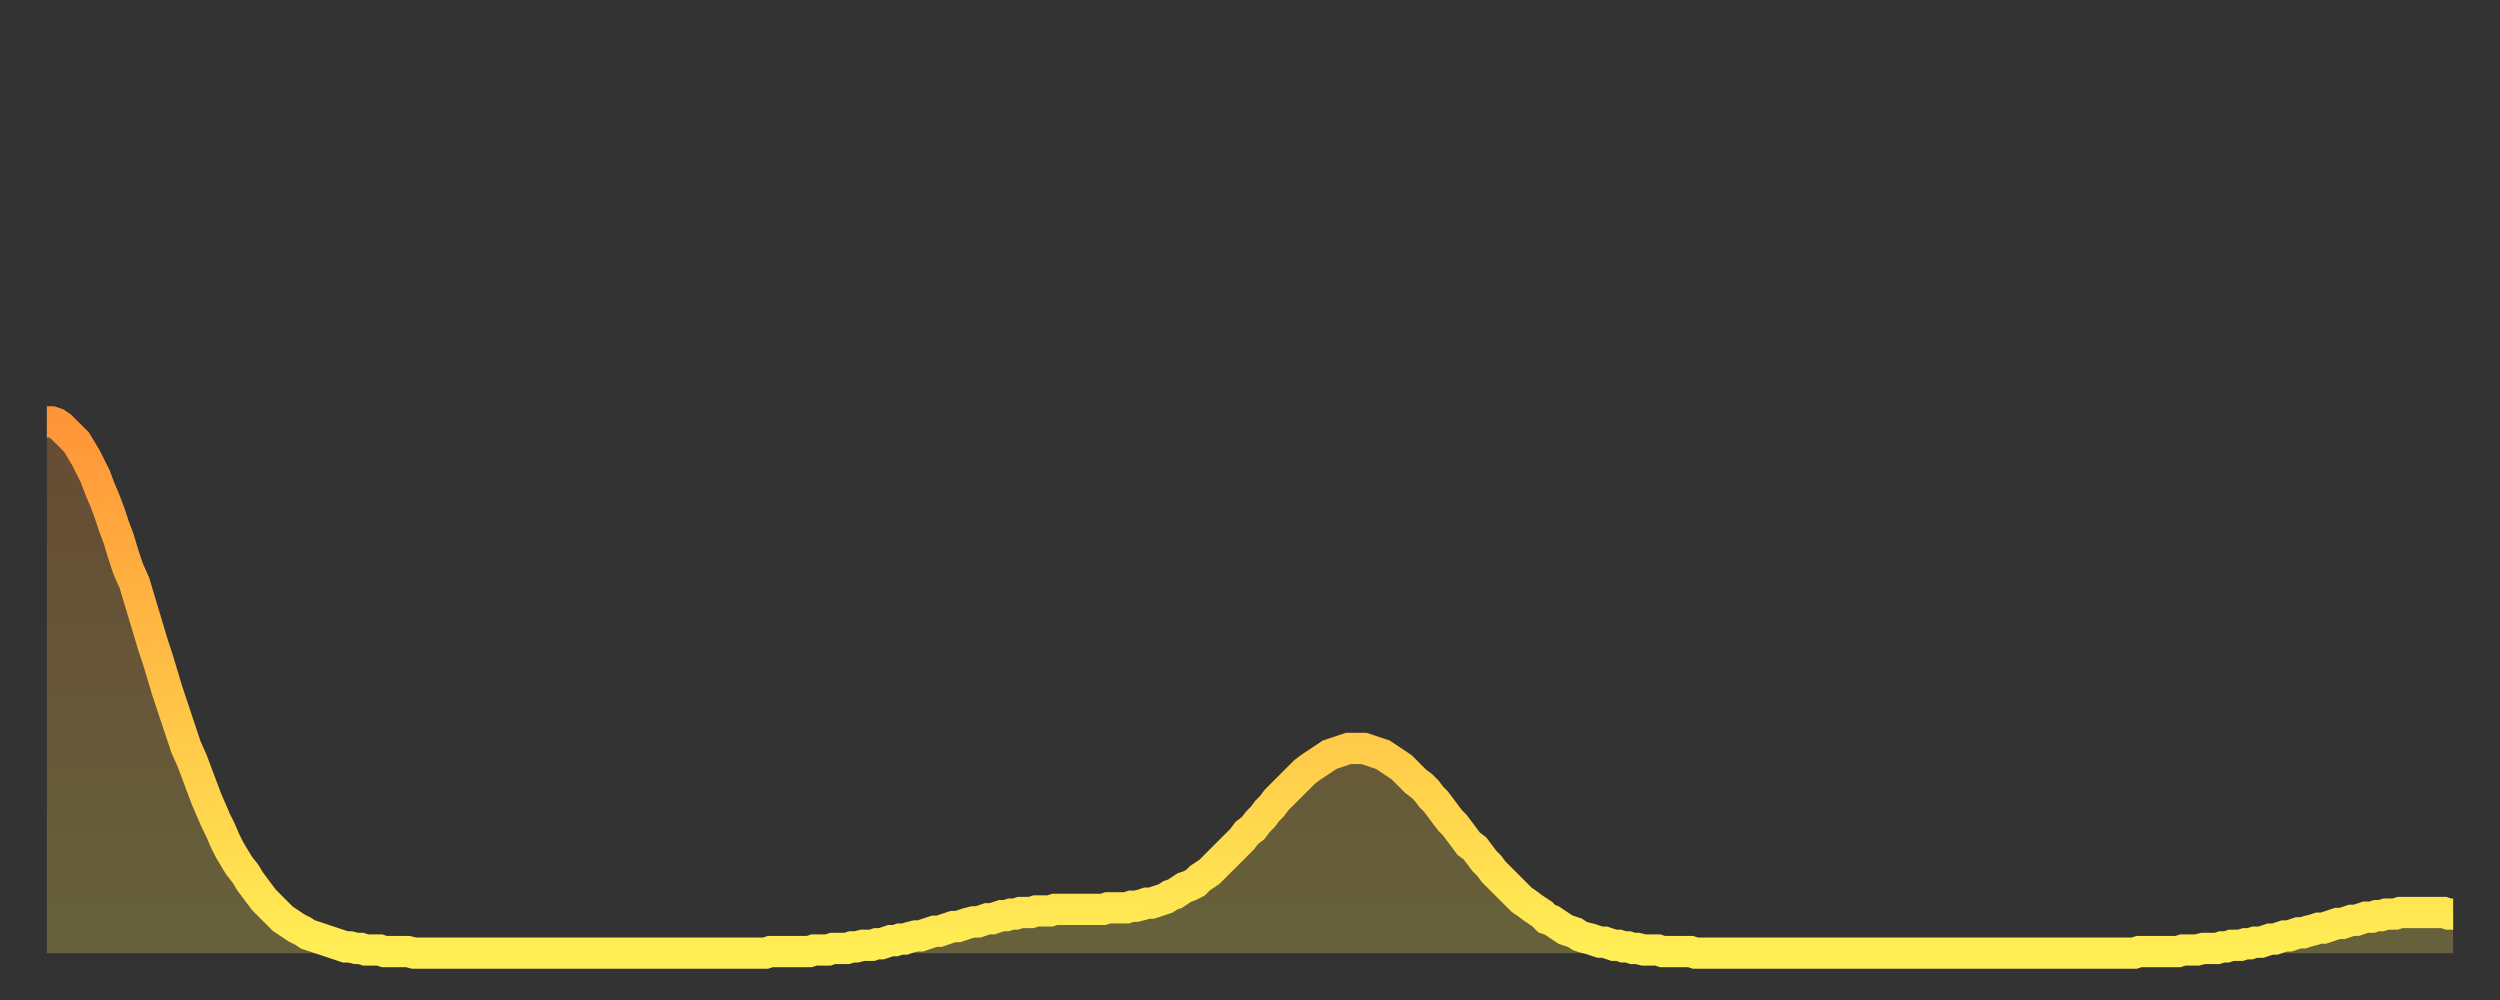 <?xml version="1.0" encoding="utf-8" ?>
<svg baseProfile="full" height="64" version="1.1" width="160" xmlns="http://www.w3.org/2000/svg" xmlns:ev="http://www.w3.org/2001/xml-events" xmlns:xlink="http://www.w3.org/1999/xlink"><rect width="100%" height="100%" fill="#333333" stroke="none"/><defs><linearGradient id="id2989974" x1="0" x2="0" y1="0" y2="1"><stop offset="0%" stop-color="#ff9537" /><stop offset="50%" stop-color="#ffc146" /><stop offset="100%" stop-color="#ffee55" /></linearGradient></defs><g transform="translate(3,3)"><g><path d="M 0.0 24.0 0.3 24.0 0.6 24.1 0.9 24.3 1.2 24.6 1.5 24.9 1.9 25.3 2.2 25.8 2.5 26.3 2.8 26.9 3.1 27.5 3.4 28.3 3.7 29.0 4.0 29.8 4.3 30.7 4.6 31.5 4.9 32.5 5.2 33.4 5.6 34.3 5.9 35.3 6.2 36.3 6.5 37.3 6.8 38.3 7.1 39.2 7.4 40.2 7.7 41.2 8.0 42.1 8.3 43.0 8.6 43.9 8.9 44.8 9.3 45.7 9.6 46.5 9.9 47.3 10.2 48.1 10.5 48.8 10.8 49.5 11.1 50.1 11.4 50.8 11.7 51.4 12.0 51.9 12.3 52.4 12.7 52.9 13.0 53.4 13.3 53.8 13.6 54.2 13.9 54.6 14.2 54.9 14.5 55.2 14.8 55.5 15.1 55.8 15.4 56.0 15.7 56.2 16.0 56.4 16.4 56.6 16.7 56.8 17.0 56.9 17.3 57.0 17.6 57.1 17.9 57.2 18.2 57.3 18.5 57.4 18.8 57.5 19.1 57.6 19.4 57.6 19.8 57.7 20.1 57.7 20.4 57.8 20.7 57.8 21.0 57.8 21.3 57.8 21.6 57.9 21.9 57.9 22.2 57.9 22.5 57.9 22.8 57.9 23.1 57.9 23.5 58.0 23.8 58.0 24.1 58.0 24.4 58.0 24.7 58.0 25.0 58.0 25.3 58.0 25.6 58.0 25.9 58.0 26.2 58.0 26.5 58.0 26.8 58.0 27.2 58.0 27.5 58.0 27.8 58.0 28.1 58.0 28.4 58.0 28.7 58.0 29.0 58.0 29.3 58.0 29.6 58.0 29.9 58.0 30.2 58.0 30.6 58.0 30.9 58.0 31.2 58.0 31.5 58.0 31.8 58.0 32.1 58.0 32.4 58.0 32.7 58.0 33.0 58.0 33.3 58.0 33.6 58.0 33.9 58.0 34.3 58.0 34.6 58.0 34.9 58.0 35.2 58.0 35.5 58.0 35.8 58.0 36.1 58.0 36.4 58.0 36.7 58.0 37.0 58.0 37.3 58.0 37.7 58.0 38.0 58.0 38.3 58.0 38.6 58.0 38.9 58.0 39.2 58.0 39.5 58.0 39.8 58.0 40.1 58.0 40.4 58.0 40.7 58.0 41.0 58.0 41.4 58.0 41.7 58.0 42.0 58.0 42.3 58.0 42.6 58.0 42.9 58.0 43.2 58.0 43.5 58.0 43.8 58.0 44.1 58.0 44.4 58.0 44.7 58.0 45.1 58.0 45.4 58.0 45.7 58.0 46.0 58.0 46.3 57.9 46.6 57.9 46.9 57.9 47.2 57.9 47.5 57.9 47.8 57.9 48.1 57.9 48.5 57.9 48.8 57.9 49.1 57.8 49.4 57.8 49.7 57.8 50.0 57.8 50.3 57.7 50.6 57.7 50.9 57.7 51.2 57.7 51.5 57.6 51.8 57.6 52.2 57.5 52.5 57.5 52.8 57.5 53.1 57.4 53.4 57.4 53.7 57.3 54.0 57.2 54.3 57.2 54.6 57.1 54.9 57.1 55.2 57.0 55.6 56.9 55.9 56.9 56.2 56.8 56.5 56.7 56.8 56.6 57.1 56.6 57.4 56.5 57.7 56.4 58.0 56.3 58.3 56.3 58.6 56.2 58.9 56.1 59.3 56.0 59.6 56.0 59.9 55.9 60.2 55.8 60.5 55.8 60.8 55.7 61.1 55.6 61.4 55.6 61.7 55.5 62.0 55.5 62.3 55.4 62.6 55.4 63.0 55.4 63.3 55.3 63.6 55.3 63.9 55.3 64.2 55.3 64.5 55.2 64.8 55.2 65.1 55.2 65.4 55.2 65.7 55.2 66.0 55.2 66.4 55.2 66.7 55.2 67.0 55.2 67.3 55.2 67.6 55.2 67.9 55.1 68.2 55.1 68.5 55.1 68.8 55.1 69.1 55.1 69.4 55.0 69.7 55.0 70.1 54.9 70.4 54.8 70.7 54.8 71.0 54.7 71.3 54.6 71.6 54.5 71.9 54.3 72.2 54.2 72.5 54.0 72.8 53.8 73.1 53.7 73.5 53.5 73.8 53.2 74.1 53.0 74.4 52.8 74.7 52.5 75.0 52.2 75.3 51.9 75.6 51.6 75.9 51.3 76.2 51.0 76.5 50.7 76.8 50.3 77.2 50.0 77.5 49.6 77.8 49.3 78.1 48.9 78.4 48.6 78.7 48.2 79.0 47.9 79.3 47.6 79.6 47.3 79.9 47.0 80.2 46.7 80.5 46.4 80.9 46.1 81.2 45.9 81.5 45.7 81.8 45.5 82.1 45.3 82.4 45.2 82.7 45.1 83.0 45.0 83.3 44.9 83.6 44.9 83.9 44.9 84.3 44.9 84.6 45.0 84.9 45.1 85.2 45.2 85.5 45.3 85.8 45.5 86.1 45.7 86.4 45.9 86.7 46.1 87.0 46.4 87.3 46.7 87.6 47.0 88.0 47.3 88.3 47.6 88.6 48.0 88.9 48.3 89.2 48.7 89.5 49.1 89.8 49.5 90.1 49.8 90.4 50.2 90.7 50.6 91.0 51.0 91.4 51.3 91.7 51.7 92.0 52.1 92.3 52.4 92.6 52.8 92.9 53.1 93.2 53.4 93.5 53.7 93.8 54.0 94.1 54.3 94.4 54.6 94.7 54.8 95.1 55.1 95.4 55.3 95.7 55.5 96.0 55.8 96.3 55.9 96.6 56.1 96.9 56.3 97.2 56.5 97.5 56.6 97.8 56.7 98.1 56.9 98.4 57.0 98.8 57.1 99.1 57.2 99.4 57.3 99.7 57.3 100.0 57.4 100.3 57.5 100.6 57.5 100.9 57.6 101.2 57.6 101.5 57.7 101.8 57.7 102.2 57.8 102.5 57.8 102.8 57.8 103.1 57.8 103.4 57.9 103.7 57.9 104.0 57.9 104.3 57.9 104.6 57.9 104.9 57.9 105.2 57.9 105.5 58.0 105.9 58.0 106.2 58.0 106.5 58.0 106.8 58.0 107.1 58.0 107.4 58.0 107.7 58.0 108.0 58.0 108.3 58.0 108.6 58.0 108.9 58.0 109.3 58.0 109.6 58.0 109.9 58.0 110.2 58.0 110.5 58.0 110.8 58.0 111.1 58.0 111.4 58.0 111.7 58.0 112.0 58.0 112.3 58.0 112.6 58.0 113.0 58.0 113.3 58.0 113.6 58.0 113.9 58.0 114.2 58.0 114.5 58.0 114.8 58.0 115.1 58.0 115.4 58.0 115.7 58.0 116.0 58.0 116.3 58.0 116.7 58.0 117.0 58.0 117.3 58.0 117.6 58.0 117.9 58.0 118.2 58.0 118.5 58.0 118.8 58.0 119.1 58.0 119.4 58.0 119.7 58.0 120.1 58.0 120.4 58.0 120.7 58.0 121.0 58.0 121.3 58.0 121.6 58.0 121.9 58.0 122.2 58.0 122.5 58.0 122.8 58.0 123.1 58.0 123.4 58.0 123.8 58.0 124.1 58.0 124.4 58.0 124.7 58.0 125.0 58.0 125.3 58.0 125.6 58.0 125.9 58.0 126.2 58.0 126.5 58.0 126.8 58.0 127.2 58.0 127.5 58.0 127.8 58.0 128.1 58.0 128.4 58.0 128.7 58.0 129.0 58.0 129.3 58.0 129.6 58.0 129.9 58.0 130.2 58.0 130.5 58.0 130.9 58.0 131.2 58.0 131.5 58.0 131.8 58.0 132.1 58.0 132.4 58.0 132.7 58.0 133.0 58.0 133.3 58.0 133.6 58.0 133.9 57.9 134.2 57.9 134.6 57.9 134.9 57.9 135.2 57.9 135.5 57.9 135.8 57.9 136.1 57.9 136.4 57.9 136.7 57.8 137.0 57.8 137.3 57.8 137.6 57.8 138.0 57.7 138.3 57.7 138.6 57.7 138.9 57.7 139.2 57.6 139.5 57.6 139.8 57.5 140.1 57.5 140.4 57.5 140.7 57.4 141.0 57.4 141.3 57.3 141.7 57.3 142.0 57.2 142.3 57.1 142.6 57.1 142.9 57.0 143.2 56.9 143.5 56.9 143.8 56.8 144.1 56.7 144.4 56.7 144.7 56.6 145.1 56.5 145.4 56.4 145.7 56.4 146.0 56.3 146.3 56.2 146.6 56.1 146.9 56.1 147.2 56.0 147.5 55.9 147.8 55.9 148.1 55.8 148.4 55.7 148.8 55.7 149.1 55.6 149.4 55.6 149.7 55.5 150.0 55.5 150.3 55.5 150.6 55.4 150.9 55.4 151.2 55.4 151.5 55.4 151.8 55.4 152.1 55.4 152.5 55.4 152.8 55.4 153.1 55.4 153.4 55.4 153.7 55.5 154.0 55.5" fill="none" id="graph-curve" opacity="1" stroke="url(#id2989974)" stroke-width="2" /><path d="M 0 58 L 0.0 24.0 0.3 24.0 0.6 24.1 0.9 24.3 1.2 24.6 1.5 24.9 1.9 25.3 2.2 25.8 2.5 26.3 2.8 26.9 3.1 27.5 3.4 28.3 3.7 29.0 4.0 29.8 4.3 30.7 4.6 31.5 4.9 32.5 5.2 33.4 5.6 34.3 5.9 35.3 6.2 36.3 6.5 37.3 6.8 38.3 7.1 39.2 7.4 40.2 7.7 41.2 8.0 42.1 8.3 43.0 8.6 43.9 8.9 44.8 9.3 45.7 9.6 46.5 9.9 47.3 10.2 48.1 10.5 48.8 10.8 49.5 11.1 50.1 11.4 50.8 11.7 51.4 12.0 51.9 12.3 52.4 12.7 52.9 13.0 53.4 13.3 53.8 13.6 54.2 13.9 54.6 14.2 54.9 14.5 55.2 14.8 55.5 15.1 55.8 15.4 56.0 15.7 56.2 16.0 56.4 16.4 56.6 16.7 56.8 17.0 56.9 17.3 57.0 17.6 57.1 17.9 57.2 18.2 57.3 18.5 57.4 18.8 57.5 19.1 57.6 19.4 57.6 19.8 57.7 20.1 57.7 20.4 57.8 20.7 57.8 21.0 57.8 21.3 57.8 21.6 57.9 21.9 57.9 22.2 57.9 22.5 57.9 22.8 57.9 23.1 57.9 23.5 58.0 23.8 58.0 24.1 58.0 24.4 58.0 24.7 58.0 25.0 58.0 25.3 58.0 25.6 58.0 25.9 58.0 26.2 58.0 26.5 58.0 26.8 58.0 27.2 58.0 27.5 58.0 27.8 58.0 28.1 58.0 28.4 58.0 28.7 58.0 29.0 58.0 29.3 58.0 29.6 58.0 29.9 58.0 30.2 58.0 30.6 58.0 30.9 58.0 31.2 58.0 31.5 58.0 31.8 58.0 32.1 58.0 32.4 58.0 32.7 58.0 33.0 58.0 33.3 58.0 33.6 58.0 33.9 58.0 34.3 58.0 34.6 58.0 34.9 58.0 35.2 58.0 35.5 58.0 35.8 58.0 36.1 58.0 36.4 58.0 36.7 58.0 37.0 58.0 37.3 58.0 37.7 58.0 38.0 58.0 38.3 58.0 38.6 58.0 38.9 58.0 39.2 58.0 39.5 58.0 39.8 58.0 40.1 58.0 40.4 58.0 40.7 58.0 41.0 58.0 41.4 58.0 41.7 58.0 42.0 58.0 42.3 58.0 42.6 58.0 42.9 58.0 43.2 58.0 43.5 58.0 43.8 58.0 44.1 58.0 44.4 58.0 44.7 58.0 45.1 58.0 45.4 58.0 45.7 58.0 46.0 58.0 46.3 57.9 46.6 57.9 46.9 57.9 47.2 57.9 47.5 57.9 47.8 57.9 48.1 57.9 48.5 57.9 48.8 57.9 49.1 57.8 49.4 57.8 49.7 57.8 50.0 57.8 50.3 57.7 50.6 57.7 50.9 57.7 51.2 57.7 51.5 57.6 51.8 57.6 52.2 57.5 52.5 57.5 52.8 57.5 53.1 57.4 53.4 57.4 53.7 57.3 54.0 57.2 54.3 57.2 54.6 57.1 54.9 57.1 55.2 57.0 55.6 56.9 55.9 56.9 56.2 56.8 56.5 56.7 56.8 56.6 57.1 56.6 57.4 56.5 57.7 56.4 58.0 56.3 58.3 56.3 58.6 56.2 58.9 56.1 59.3 56.0 59.6 56.0 59.9 55.9 60.2 55.8 60.5 55.8 60.8 55.7 61.1 55.6 61.4 55.6 61.7 55.5 62.0 55.5 62.3 55.4 62.6 55.4 63.0 55.4 63.3 55.3 63.6 55.3 63.9 55.3 64.2 55.3 64.5 55.2 64.8 55.2 65.1 55.2 65.4 55.2 65.7 55.2 66.0 55.2 66.4 55.2 66.7 55.2 67.0 55.2 67.3 55.2 67.6 55.2 67.9 55.1 68.2 55.1 68.5 55.1 68.8 55.1 69.1 55.1 69.4 55.0 69.7 55.0 70.1 54.9 70.4 54.8 70.7 54.8 71.0 54.7 71.3 54.6 71.6 54.5 71.9 54.3 72.2 54.2 72.5 54.0 72.8 53.8 73.1 53.7 73.5 53.5 73.8 53.2 74.1 53.0 74.4 52.8 74.7 52.5 75.0 52.2 75.3 51.9 75.6 51.6 75.9 51.3 76.2 51.0 76.5 50.7 76.8 50.3 77.2 50.0 77.5 49.6 77.8 49.3 78.1 48.9 78.4 48.6 78.7 48.2 79.0 47.9 79.3 47.6 79.6 47.3 79.9 47.0 80.2 46.7 80.5 46.4 80.9 46.1 81.2 45.9 81.5 45.7 81.8 45.5 82.1 45.3 82.4 45.2 82.7 45.1 83.0 45.0 83.3 44.9 83.6 44.9 83.9 44.9 84.3 44.9 84.6 45.0 84.9 45.1 85.2 45.2 85.5 45.3 85.8 45.5 86.1 45.7 86.4 45.9 86.7 46.1 87.0 46.4 87.3 46.7 87.6 47.0 88.0 47.3 88.3 47.6 88.6 48.0 88.9 48.3 89.2 48.7 89.5 49.1 89.8 49.5 90.1 49.8 90.4 50.2 90.7 50.6 91.0 51.0 91.4 51.3 91.7 51.7 92.0 52.1 92.3 52.4 92.6 52.8 92.9 53.1 93.2 53.4 93.5 53.7 93.8 54.0 94.1 54.3 94.4 54.6 94.7 54.8 95.1 55.1 95.4 55.3 95.7 55.5 96.0 55.8 96.3 55.9 96.6 56.1 96.9 56.3 97.2 56.5 97.5 56.6 97.8 56.7 98.1 56.9 98.4 57.0 98.8 57.1 99.1 57.2 99.4 57.3 99.7 57.3 100.0 57.4 100.3 57.5 100.6 57.5 100.9 57.6 101.2 57.6 101.5 57.7 101.8 57.7 102.2 57.8 102.5 57.8 102.8 57.8 103.1 57.8 103.4 57.9 103.7 57.9 104.0 57.9 104.3 57.9 104.6 57.9 104.9 57.9 105.2 57.9 105.5 58.0 105.9 58.0 106.2 58.0 106.5 58.0 106.8 58.0 107.1 58.0 107.4 58.0 107.7 58.0 108.0 58.0 108.3 58.0 108.6 58.0 108.9 58.0 109.3 58.0 109.6 58.0 109.9 58.0 110.2 58.0 110.5 58.0 110.8 58.0 111.1 58.0 111.4 58.0 111.7 58.0 112.0 58.0 112.3 58.0 112.6 58.0 113.0 58.0 113.3 58.0 113.6 58.0 113.9 58.0 114.2 58.0 114.5 58.0 114.8 58.0 115.1 58.0 115.4 58.0 115.7 58.0 116.0 58.0 116.3 58.0 116.7 58.0 117.0 58.0 117.3 58.0 117.6 58.0 117.9 58.0 118.2 58.0 118.5 58.0 118.8 58.0 119.1 58.0 119.4 58.0 119.7 58.0 120.1 58.0 120.4 58.0 120.7 58.0 121.0 58.0 121.3 58.0 121.6 58.0 121.9 58.0 122.2 58.0 122.5 58.0 122.8 58.0 123.1 58.0 123.4 58.0 123.8 58.0 124.1 58.0 124.4 58.0 124.7 58.0 125.0 58.0 125.3 58.0 125.6 58.0 125.9 58.0 126.2 58.0 126.5 58.0 126.8 58.0 127.2 58.0 127.5 58.0 127.8 58.0 128.1 58.0 128.4 58.0 128.7 58.0 129.0 58.0 129.3 58.0 129.6 58.0 129.9 58.0 130.2 58.0 130.5 58.0 130.9 58.0 131.2 58.0 131.5 58.0 131.8 58.0 132.1 58.0 132.4 58.0 132.7 58.0 133.0 58.0 133.3 58.0 133.6 58.0 133.9 57.9 134.2 57.9 134.6 57.9 134.9 57.9 135.2 57.9 135.5 57.9 135.8 57.9 136.1 57.9 136.4 57.9 136.7 57.8 137.0 57.8 137.3 57.8 137.6 57.8 138.0 57.7 138.3 57.7 138.6 57.7 138.9 57.7 139.2 57.6 139.5 57.6 139.8 57.5 140.1 57.5 140.4 57.5 140.7 57.4 141.0 57.4 141.3 57.3 141.7 57.3 142.0 57.2 142.3 57.1 142.6 57.1 142.9 57.0 143.2 56.9 143.5 56.9 143.8 56.8 144.1 56.7 144.4 56.7 144.7 56.6 145.1 56.5 145.4 56.4 145.7 56.4 146.0 56.3 146.3 56.2 146.6 56.1 146.9 56.1 147.2 56.0 147.5 55.9 147.8 55.9 148.1 55.8 148.4 55.7 148.8 55.7 149.1 55.6 149.4 55.6 149.7 55.5 150.0 55.5 150.3 55.5 150.6 55.4 150.9 55.4 151.2 55.4 151.5 55.4 151.8 55.4 152.1 55.4 152.5 55.4 152.8 55.4 153.1 55.4 153.4 55.4 153.7 55.5 154.0 55.5 154 58" fill="url(#id2989974)" fill-opacity=".25" id="graph-shadow" /></g></g></svg>